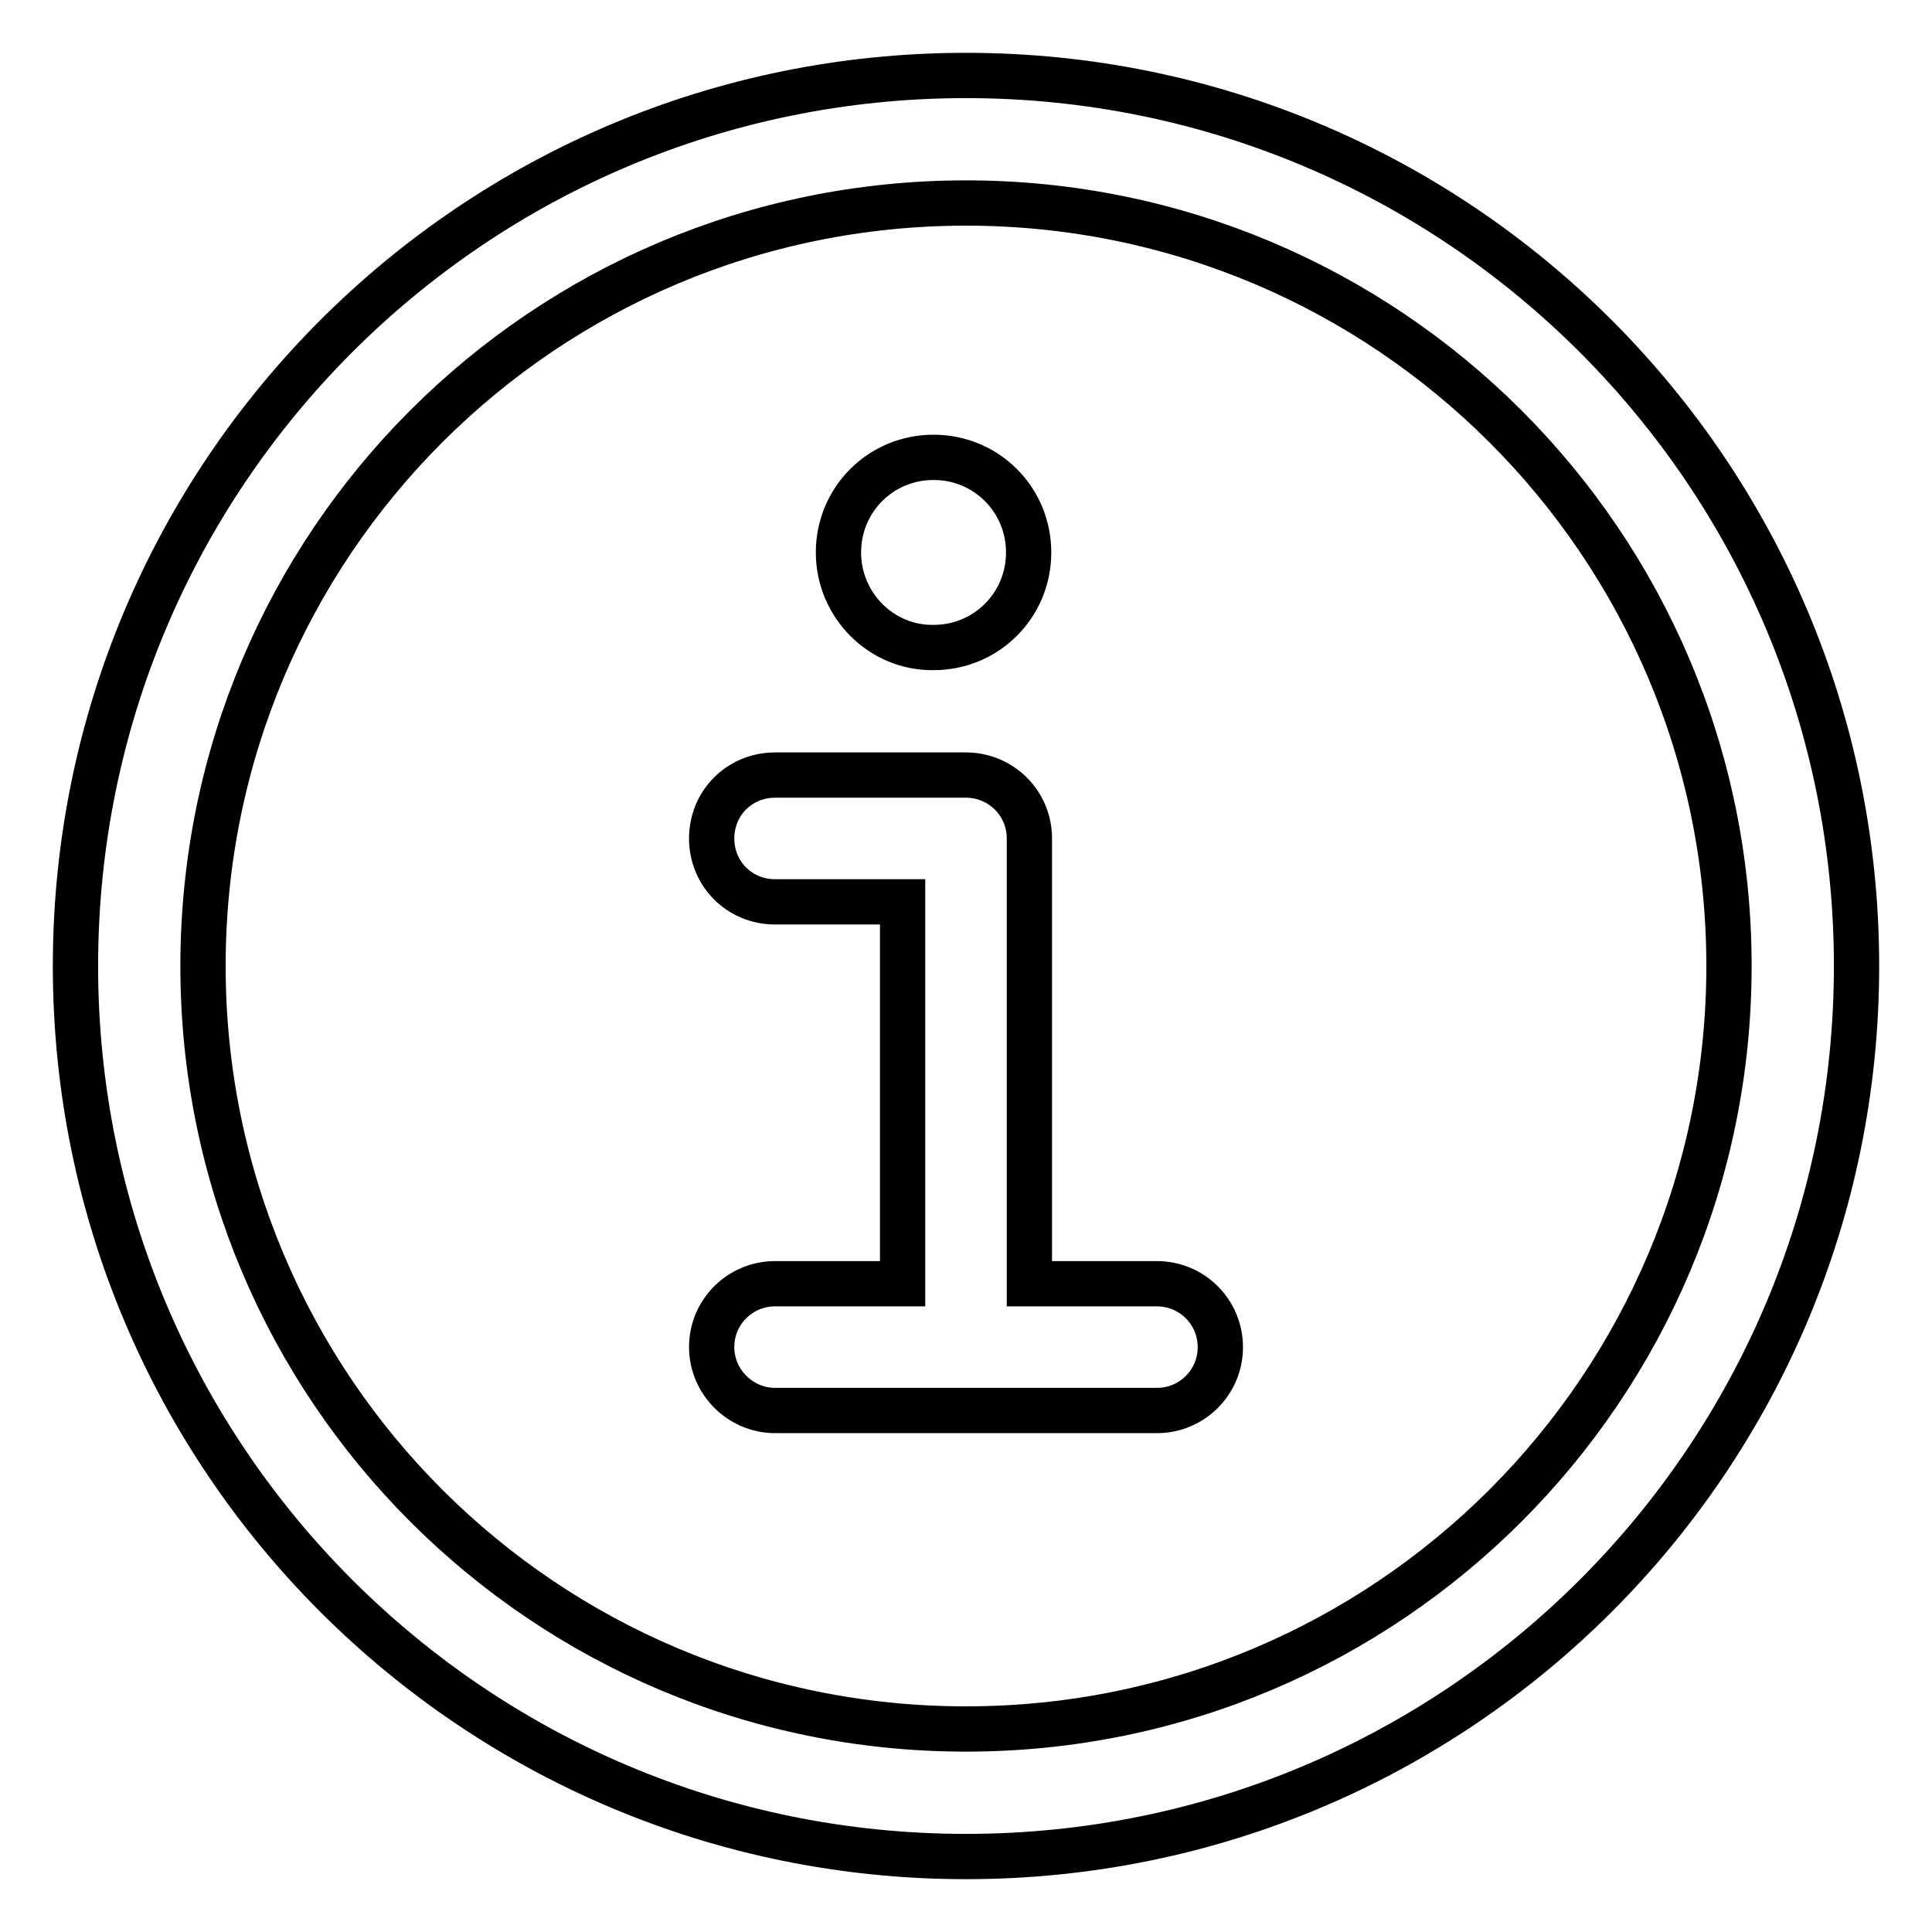 <?xml version="1.0" encoding="utf-8"?>
<!-- Svg Vector Icons : http://www.onlinewebfonts.com/icon -->
<!DOCTYPE svg PUBLIC "-//W3C//DTD SVG 1.1//EN" "http://www.w3.org/Graphics/SVG/1.1/DTD/svg11.dtd">
<svg version="1.1" xmlns="http://www.w3.org/2000/svg" xmlns:xlink="http://www.w3.org/1999/xlink" x="0px" y="0px" viewBox="0 0 256 256" enable-background="new 0 0 256 256" xml:space="preserve">
<g> <path stroke-width="6" fill-opacity="0" stroke="#000000"  d="M119.6,170.1v-50.6h-16.9c-4.7,0-8.4-3.7-8.4-8.4c0-4.7,3.7-8.4,8.4-8.4H128c4.6,0,8.4,3.7,8.4,8.4 c0,0,0,0,0,0v59h16.9c4.6,0,8.4,3.7,8.4,8.4c0,4.7-3.8,8.4-8.4,8.4h-50.6c-4.6,0-8.4-3.8-8.4-8.4c0,0,0,0,0,0 c0-4.7,3.8-8.4,8.4-8.4H119.6z M128,246c-65.2,0-118-52.8-118-118C10,62.8,62.8,10,128,10c65.2,0,118,52.8,118,118 C246,193.2,193.2,246,128,246z M128,229.1c55.9,0,101.1-45.3,101.1-101.1c0-55.9-45.3-101.1-101.1-101.1 C72.1,26.9,26.9,72.1,26.9,128C26.9,183.9,72.1,229.1,128,229.1z M111.1,73.2c0-7,5.6-12.6,12.6-12.6c7,0,12.6,5.6,12.6,12.6 c0,7-5.6,12.6-12.6,12.6C116.8,85.9,111.1,80.2,111.1,73.2z"/></g>
</svg>